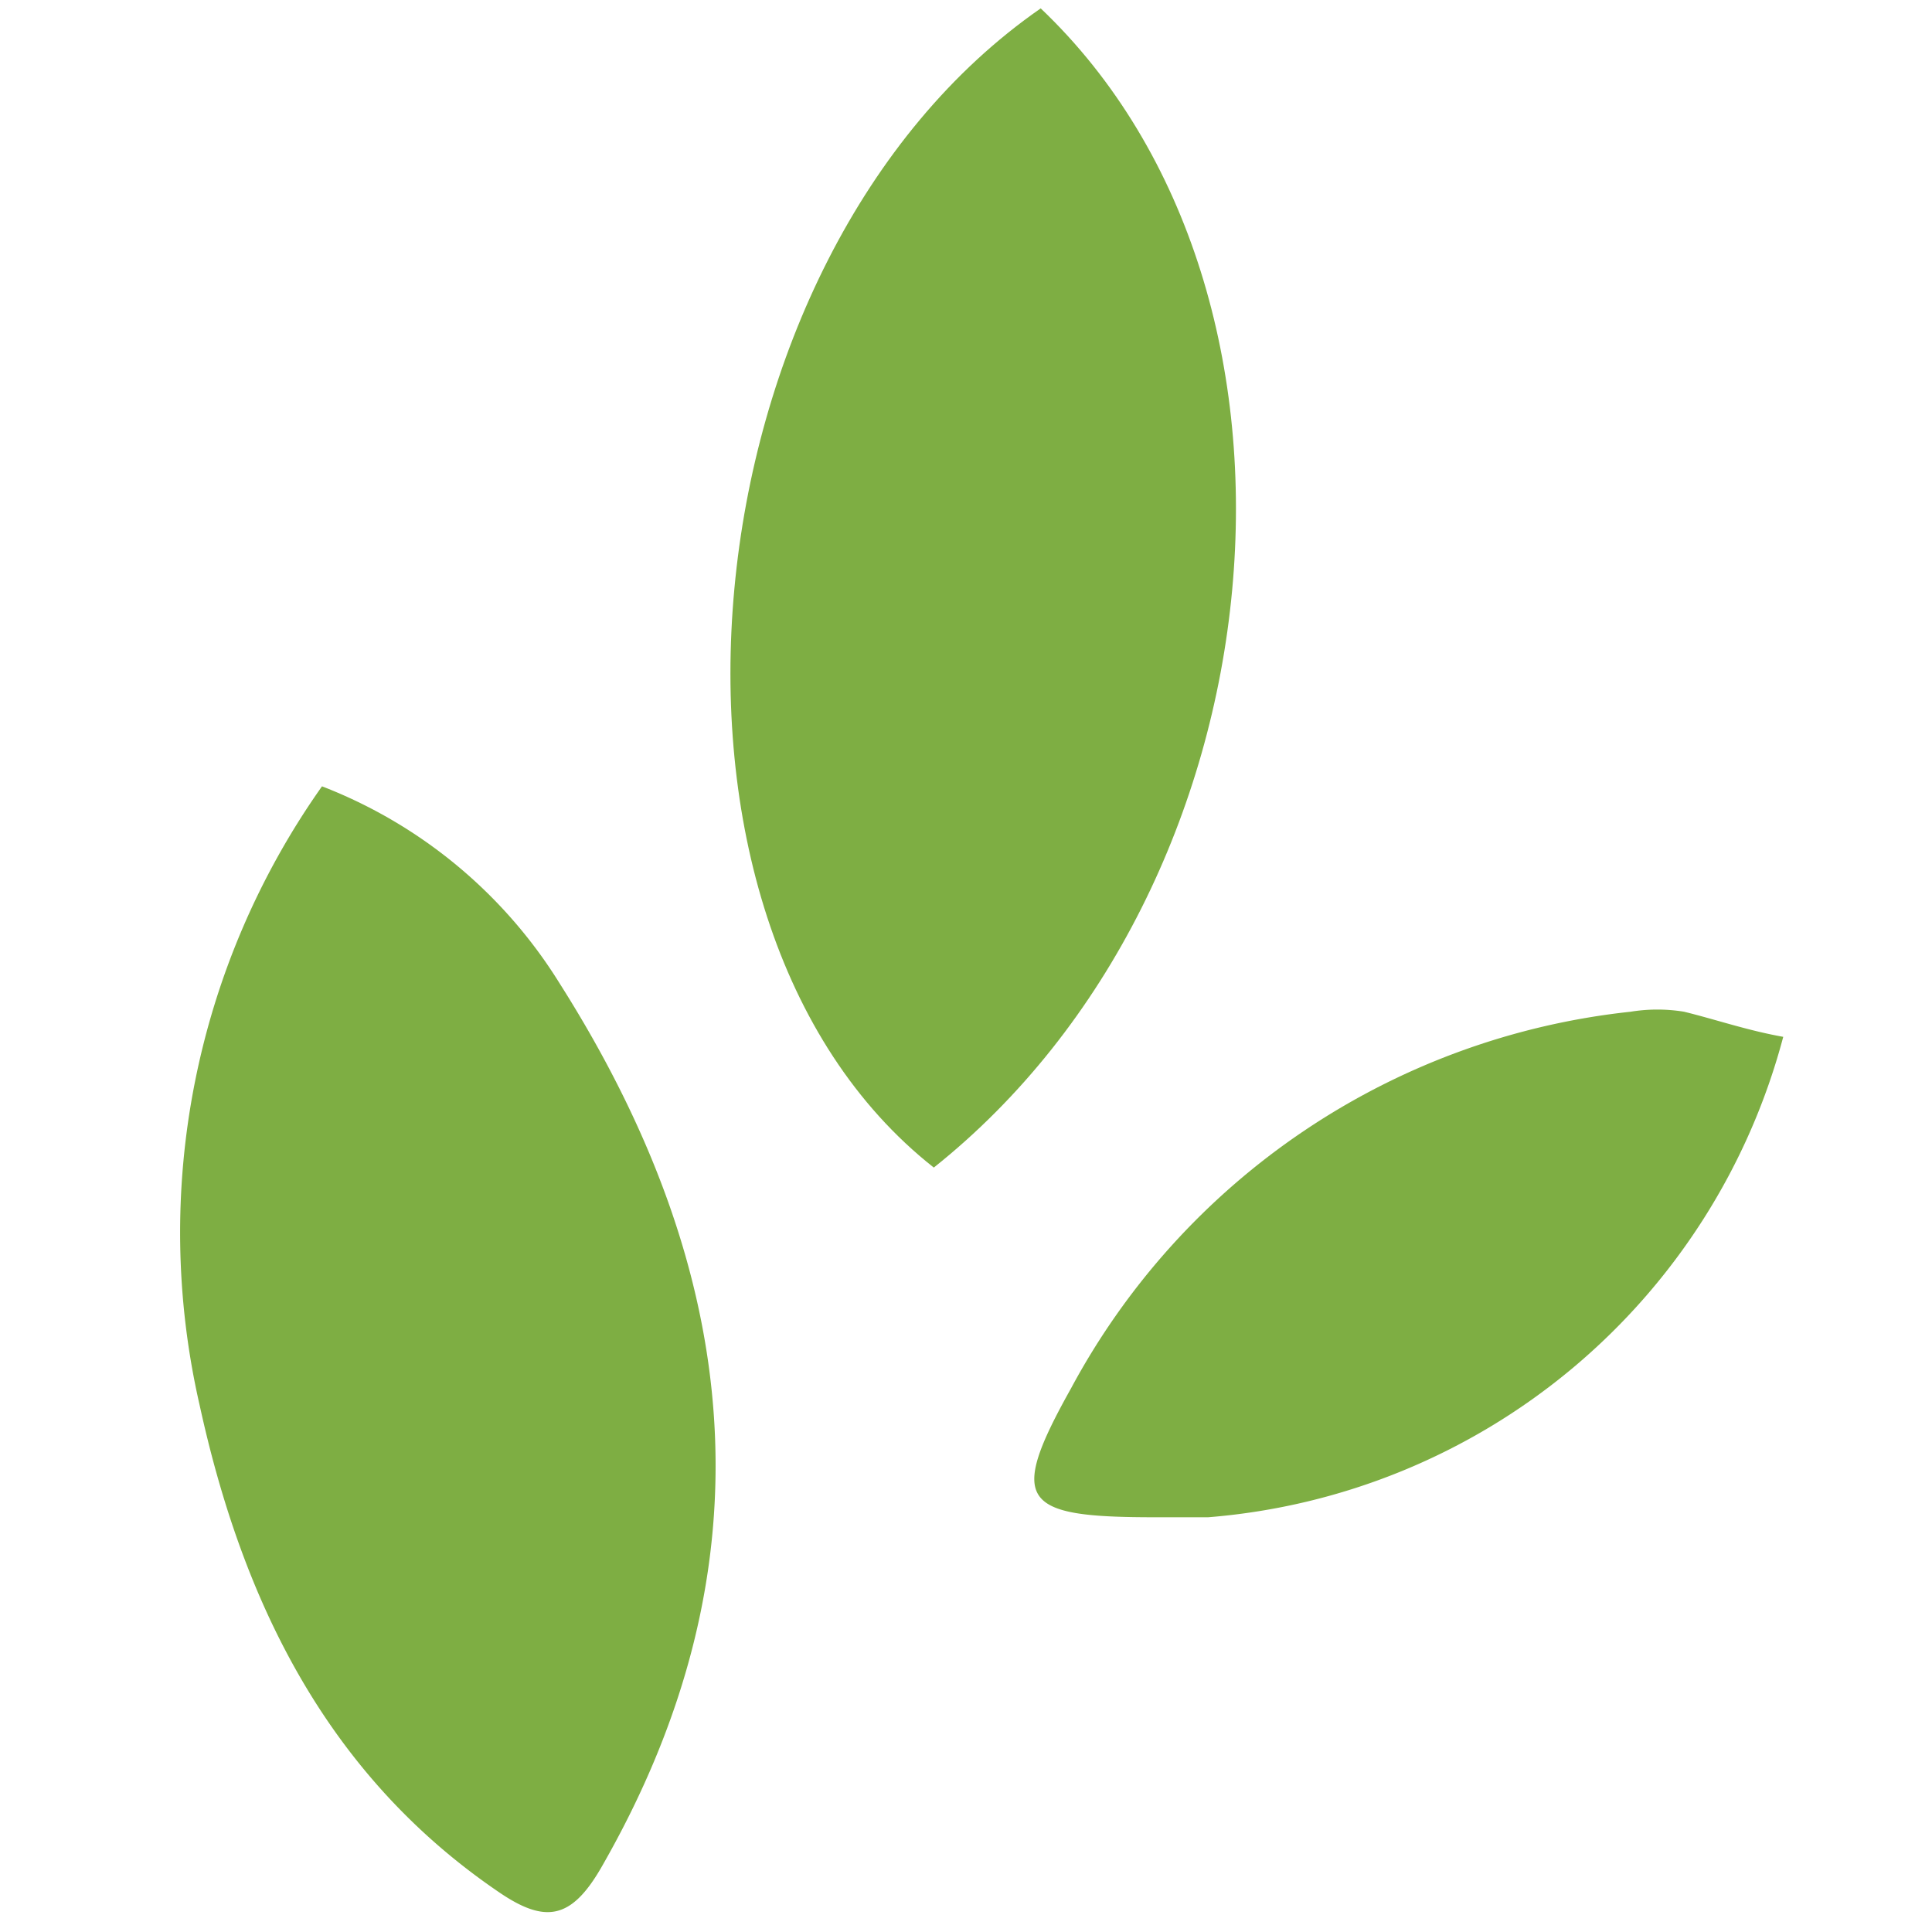 <svg viewBox="0 0 30 30" xmlns="http://www.w3.org/2000/svg"><g fill="#7eae43"><path d="m5 12.21a7.54 7.54 0 0 1 3.69 3.06c2.81 4.43 3.37 9 .64 13.74-.46.79-.86.86-1.57.38-2.7-1.83-4-4.55-4.66-7.57a12 12 0 0 1 1.9-9.61z"/><path d="m16.16.13c4.68 4.45 3.8 13.65-1.66 18-4.89-3.85-3.92-14.13 1.66-18z"/><path d="m27.69 16.1a10.07 10.07 0 0 1 -8.93 7.46h-.83c-2.07 0-2.29-.23-1.3-2a11.22 11.22 0 0 1 8.69-5.85 2.58 2.58 0 0 1 .83 0c.49.12.98.29 1.54.39z"/></g></svg>